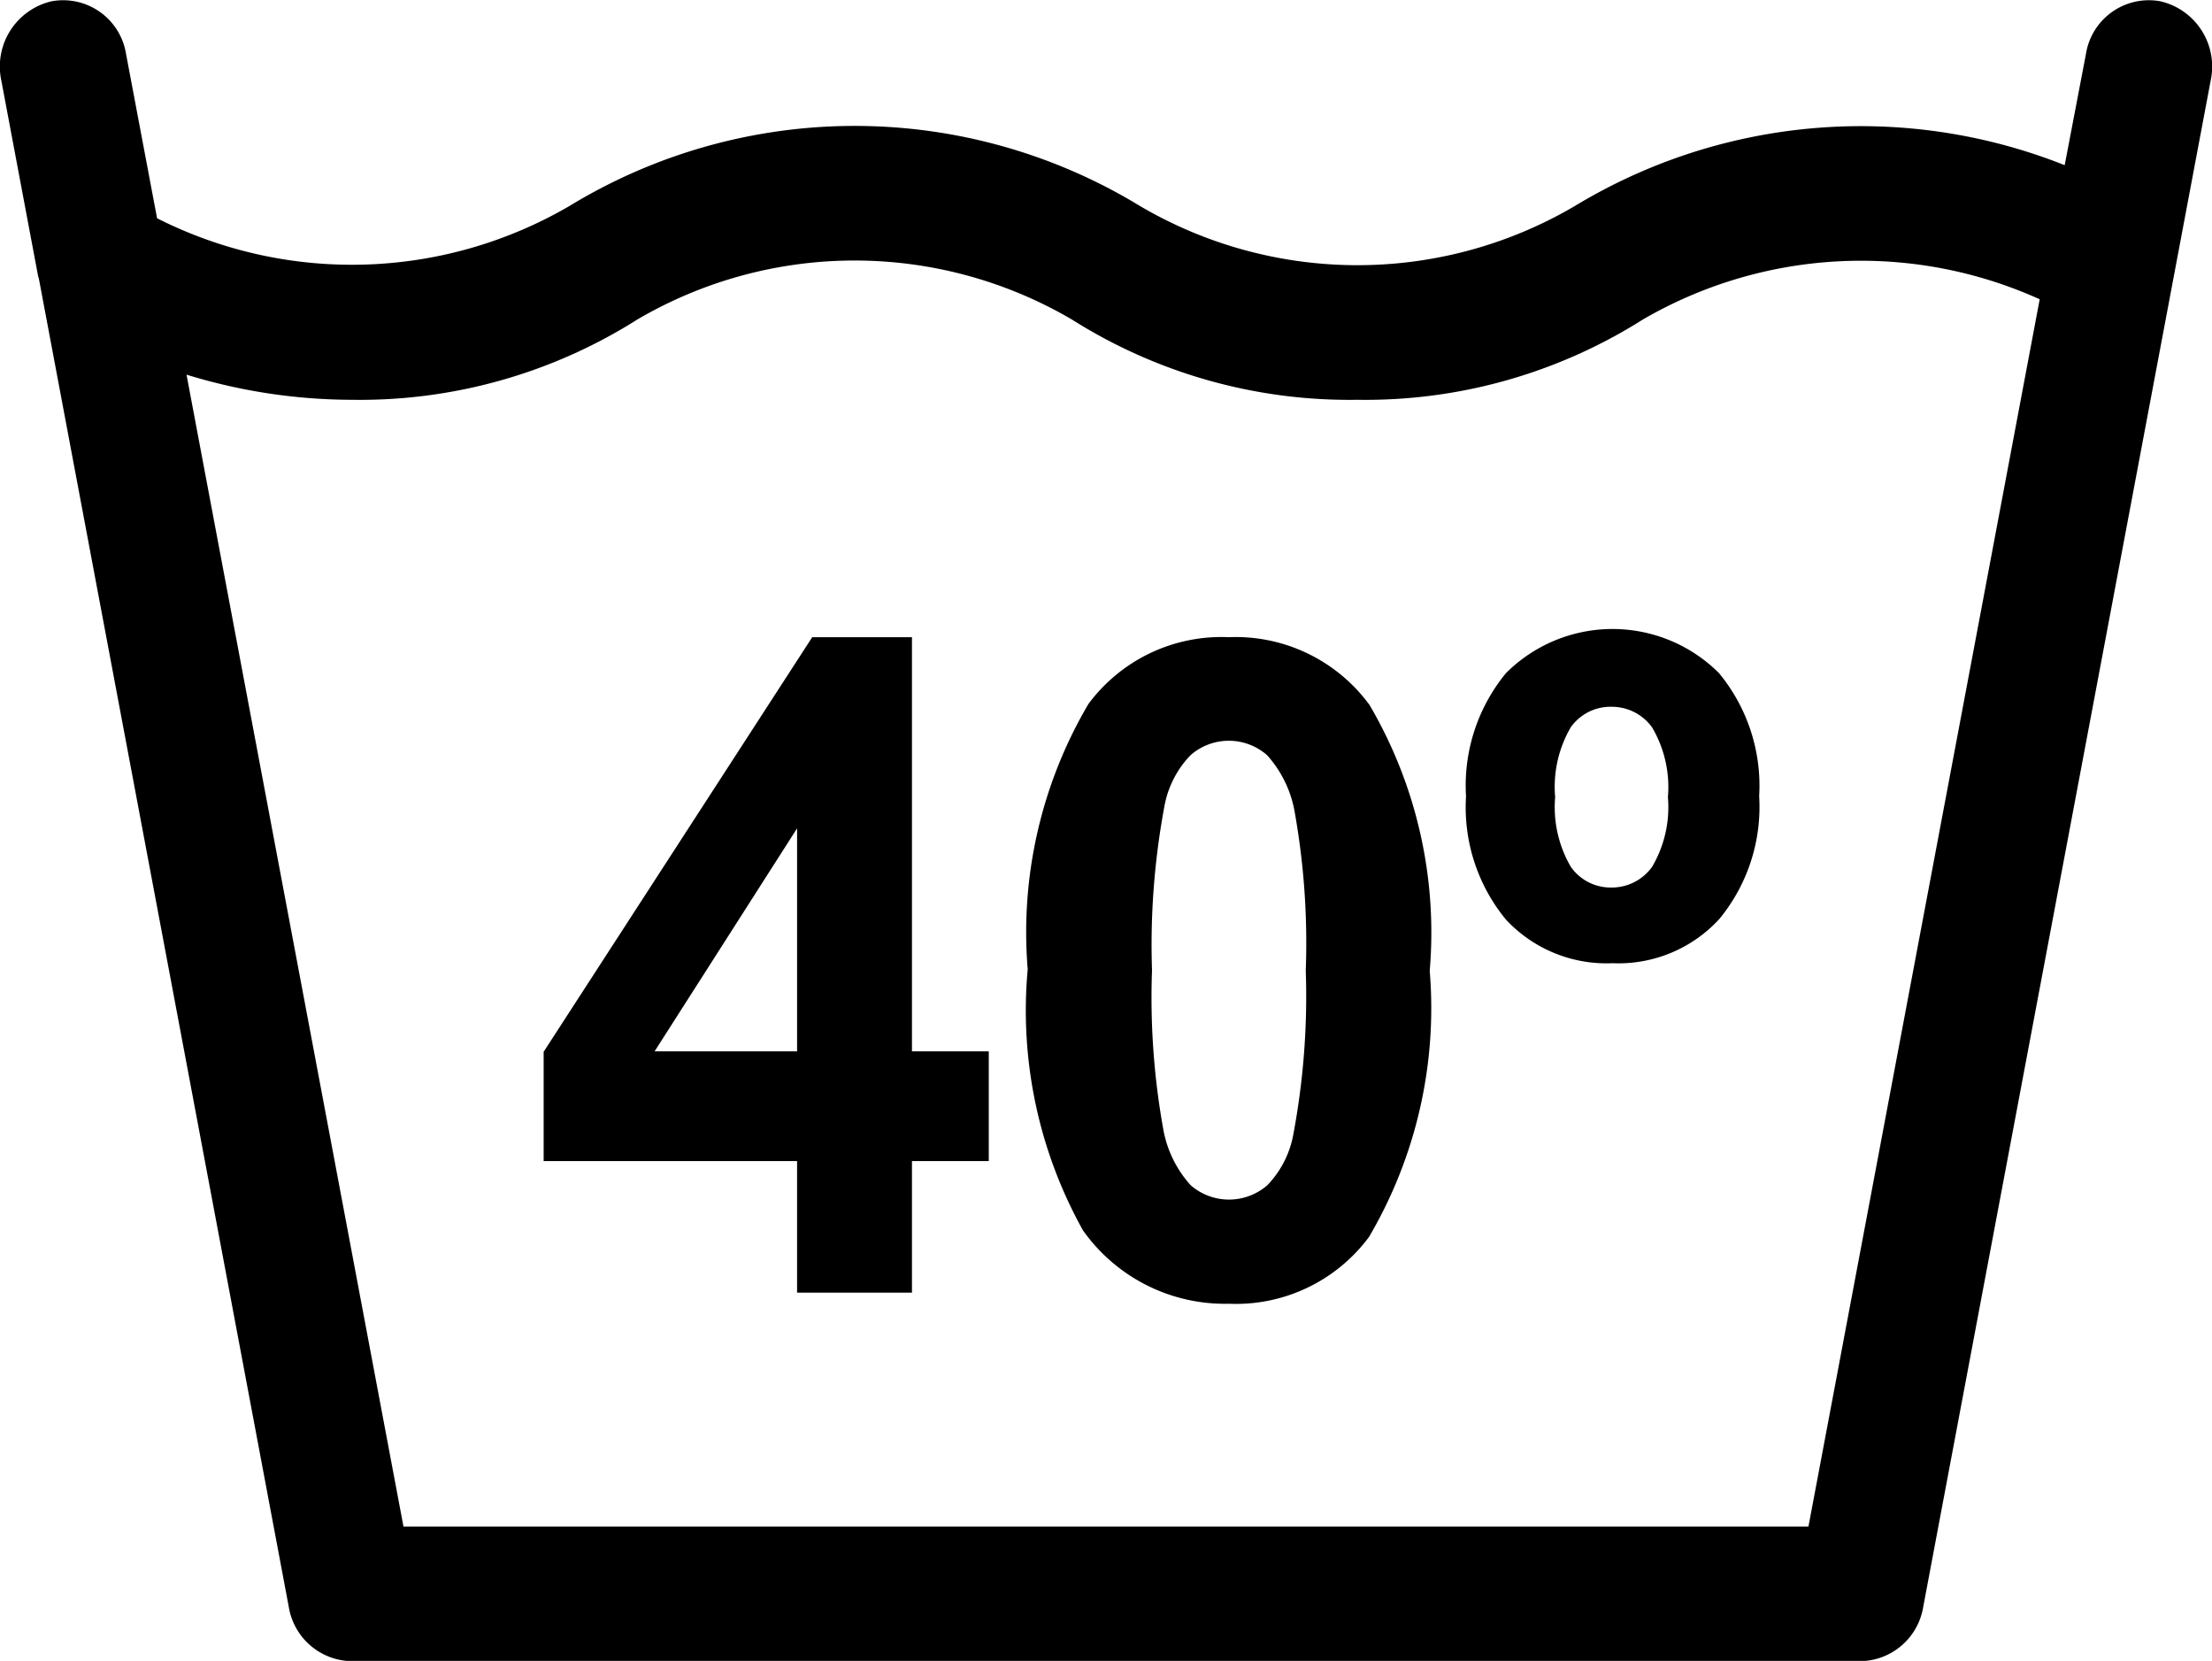 <svg id="Layer_1" data-name="Layer 1" xmlns="http://www.w3.org/2000/svg" width="31.248" height="23.459" viewBox="0 0 31.248 23.459"><path d="M.5,3.924,4.033,22.7a.913.913,0,0,0,.882.763H26.239a.912.912,0,0,0,.882-.763L31.183,1.134A.946.946,0,0,0,30.476.019.9.9,0,0,0,29.42.764l-.3,1.569a7.8,7.8,0,0,0-6.922.578h0a6.061,6.061,0,0,1-6.139,0h0a7.744,7.744,0,0,0-8.064,0,6.1,6.1,0,0,1-5.823.172L1.734.764A.9.9,0,0,0,.678.019.946.946,0,0,0-.029,1.134l.523,2.78ZM4.924,5.647A7.331,7.331,0,0,0,8.956,4.513a6.07,6.07,0,0,1,6.139,0,7.333,7.333,0,0,0,4.032,1.134,7.335,7.335,0,0,0,4.034-1.134h0a6.132,6.132,0,0,1,5.606-.286L25.5,21.563H5.653L2.588,5.292A7.974,7.974,0,0,0,4.924,5.647Z" transform="translate(0.047)"/><path d="M11.213,18.258h1.623V16.4h1.085V14.85H12.836V9H11.427L7.633,14.856V16.4h3.58ZM9.2,14.85,11.213,11.7V14.85Z" transform="translate(0.047)"/><path d="M17.311,18.415a2.341,2.341,0,0,0,1.981-.943,6.379,6.379,0,0,0,.858-3.76A6.355,6.355,0,0,0,19.3,9.958,2.342,2.342,0,0,0,17.311,9a2.339,2.339,0,0,0-1.982.943,6.351,6.351,0,0,0-.858,3.748,6.376,6.376,0,0,0,.781,3.688A2.456,2.456,0,0,0,17.311,18.415ZM16.4,11.4a1.4,1.4,0,0,1,.371-.733.819.819,0,0,1,1.082,0,1.613,1.613,0,0,1,.391.811,10.529,10.529,0,0,1,.155,2.23,10.557,10.557,0,0,1-.173,2.3,1.392,1.392,0,0,1-.37.733.825.825,0,0,1-1.083,0,1.6,1.6,0,0,1-.39-.808,10.5,10.5,0,0,1-.156-2.229A10.657,10.657,0,0,1,16.4,11.4Z" transform="translate(0.047)"/><path d="M22.734,13.605a1.933,1.933,0,0,0,1.506-.623,2.49,2.49,0,0,0,.564-1.735,2.5,2.5,0,0,0-.567-1.739,2.128,2.128,0,0,0-3.01,0,2.5,2.5,0,0,0-.564,1.742,2.493,2.493,0,0,0,.564,1.739A1.941,1.941,0,0,0,22.734,13.605Zm-.591-3.333a.687.687,0,0,1,.573-.289.7.7,0,0,1,.576.292,1.663,1.663,0,0,1,.223.984,1.663,1.663,0,0,1-.223.984.7.7,0,0,1-.576.293.686.686,0,0,1-.573-.293,1.673,1.673,0,0,1-.221-.984A1.671,1.671,0,0,1,22.143,10.272Z" transform="translate(0.047)"/></svg>
